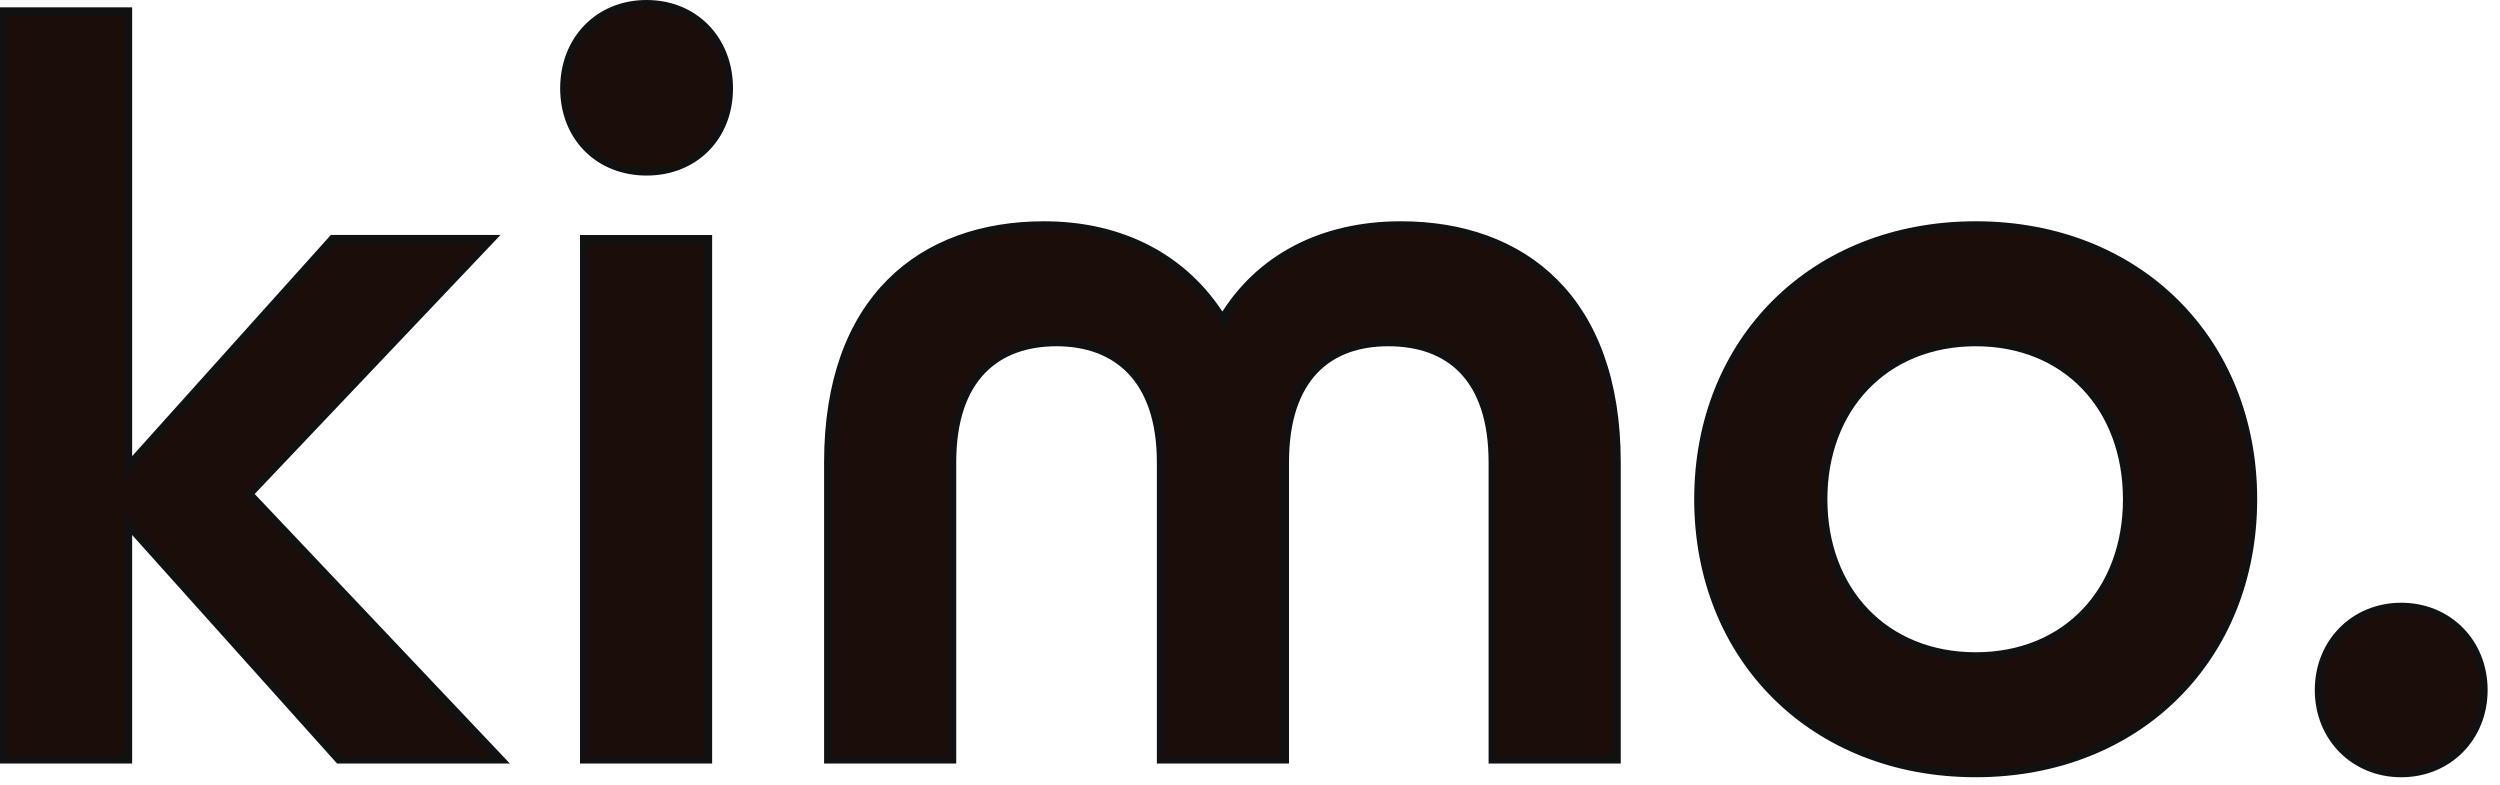 <svg width="156" height="49" viewBox="0 0 156 49" fill="none" xmlns="http://www.w3.org/2000/svg">
<path d="M0.25 0.709H7.996V29.115L20.755 14.912H30.649L15.547 30.824L31.235 47.394H21.145L7.996 32.731V47.394H0.25V0.709Z" fill="#1B0D09" stroke="#111111" stroke-width="0.5" stroke-miterlimit="10"/>
<path d="M35.204 5.51C35.204 2.486 37.352 0.25 40.347 0.25C43.341 0.25 45.489 2.486 45.489 5.51C45.489 8.535 43.341 10.705 40.347 10.705C37.352 10.705 35.204 8.535 35.204 5.51ZM36.441 14.913H44.187V47.395H36.441V14.913Z" fill="#1B0D09" stroke="#111111" stroke-width="0.5" stroke-miterlimit="10"/>
<path d="M51.673 28.852C51.673 18.661 57.531 14.058 65.147 14.058C69.965 14.058 73.935 16.096 76.279 19.91C78.557 16.096 82.528 14.058 87.41 14.058C95.026 14.058 100.885 18.661 100.885 28.852V47.395H93.138V28.852C93.138 23.526 90.404 21.357 86.629 21.357C82.853 21.357 80.184 23.592 80.184 28.852V47.395H72.438V28.852C72.438 23.592 69.639 21.357 65.929 21.357C62.218 21.357 59.419 23.526 59.419 28.852V47.395H51.673V28.852Z" fill="#1B0D09" stroke="#111111" stroke-width="0.5" stroke-miterlimit="10"/>
<path d="M105.968 31.154C105.968 21.291 113.128 14.058 123.283 14.058C133.438 14.058 140.598 21.291 140.598 31.154C140.598 41.017 133.438 48.249 123.283 48.249C113.128 48.249 105.968 41.017 105.968 31.154ZM132.722 31.154C132.722 25.433 128.946 21.357 123.283 21.357C117.62 21.357 113.779 25.433 113.779 31.154C113.779 36.874 117.62 40.951 123.283 40.951C128.946 40.951 132.722 36.874 132.722 31.154Z" fill="#1B0D09" stroke="#111111" stroke-width="0.5" stroke-miterlimit="10"/>
<path d="M144.693 43.056C144.693 40.097 146.907 37.861 149.836 37.861C152.765 37.861 154.978 40.097 154.978 43.056C154.978 46.015 152.765 48.25 149.836 48.25C146.907 48.25 144.693 46.015 144.693 43.056Z" fill="#1B0D09" stroke="#111111" stroke-width="0.5" stroke-miterlimit="10"/>
</svg>
